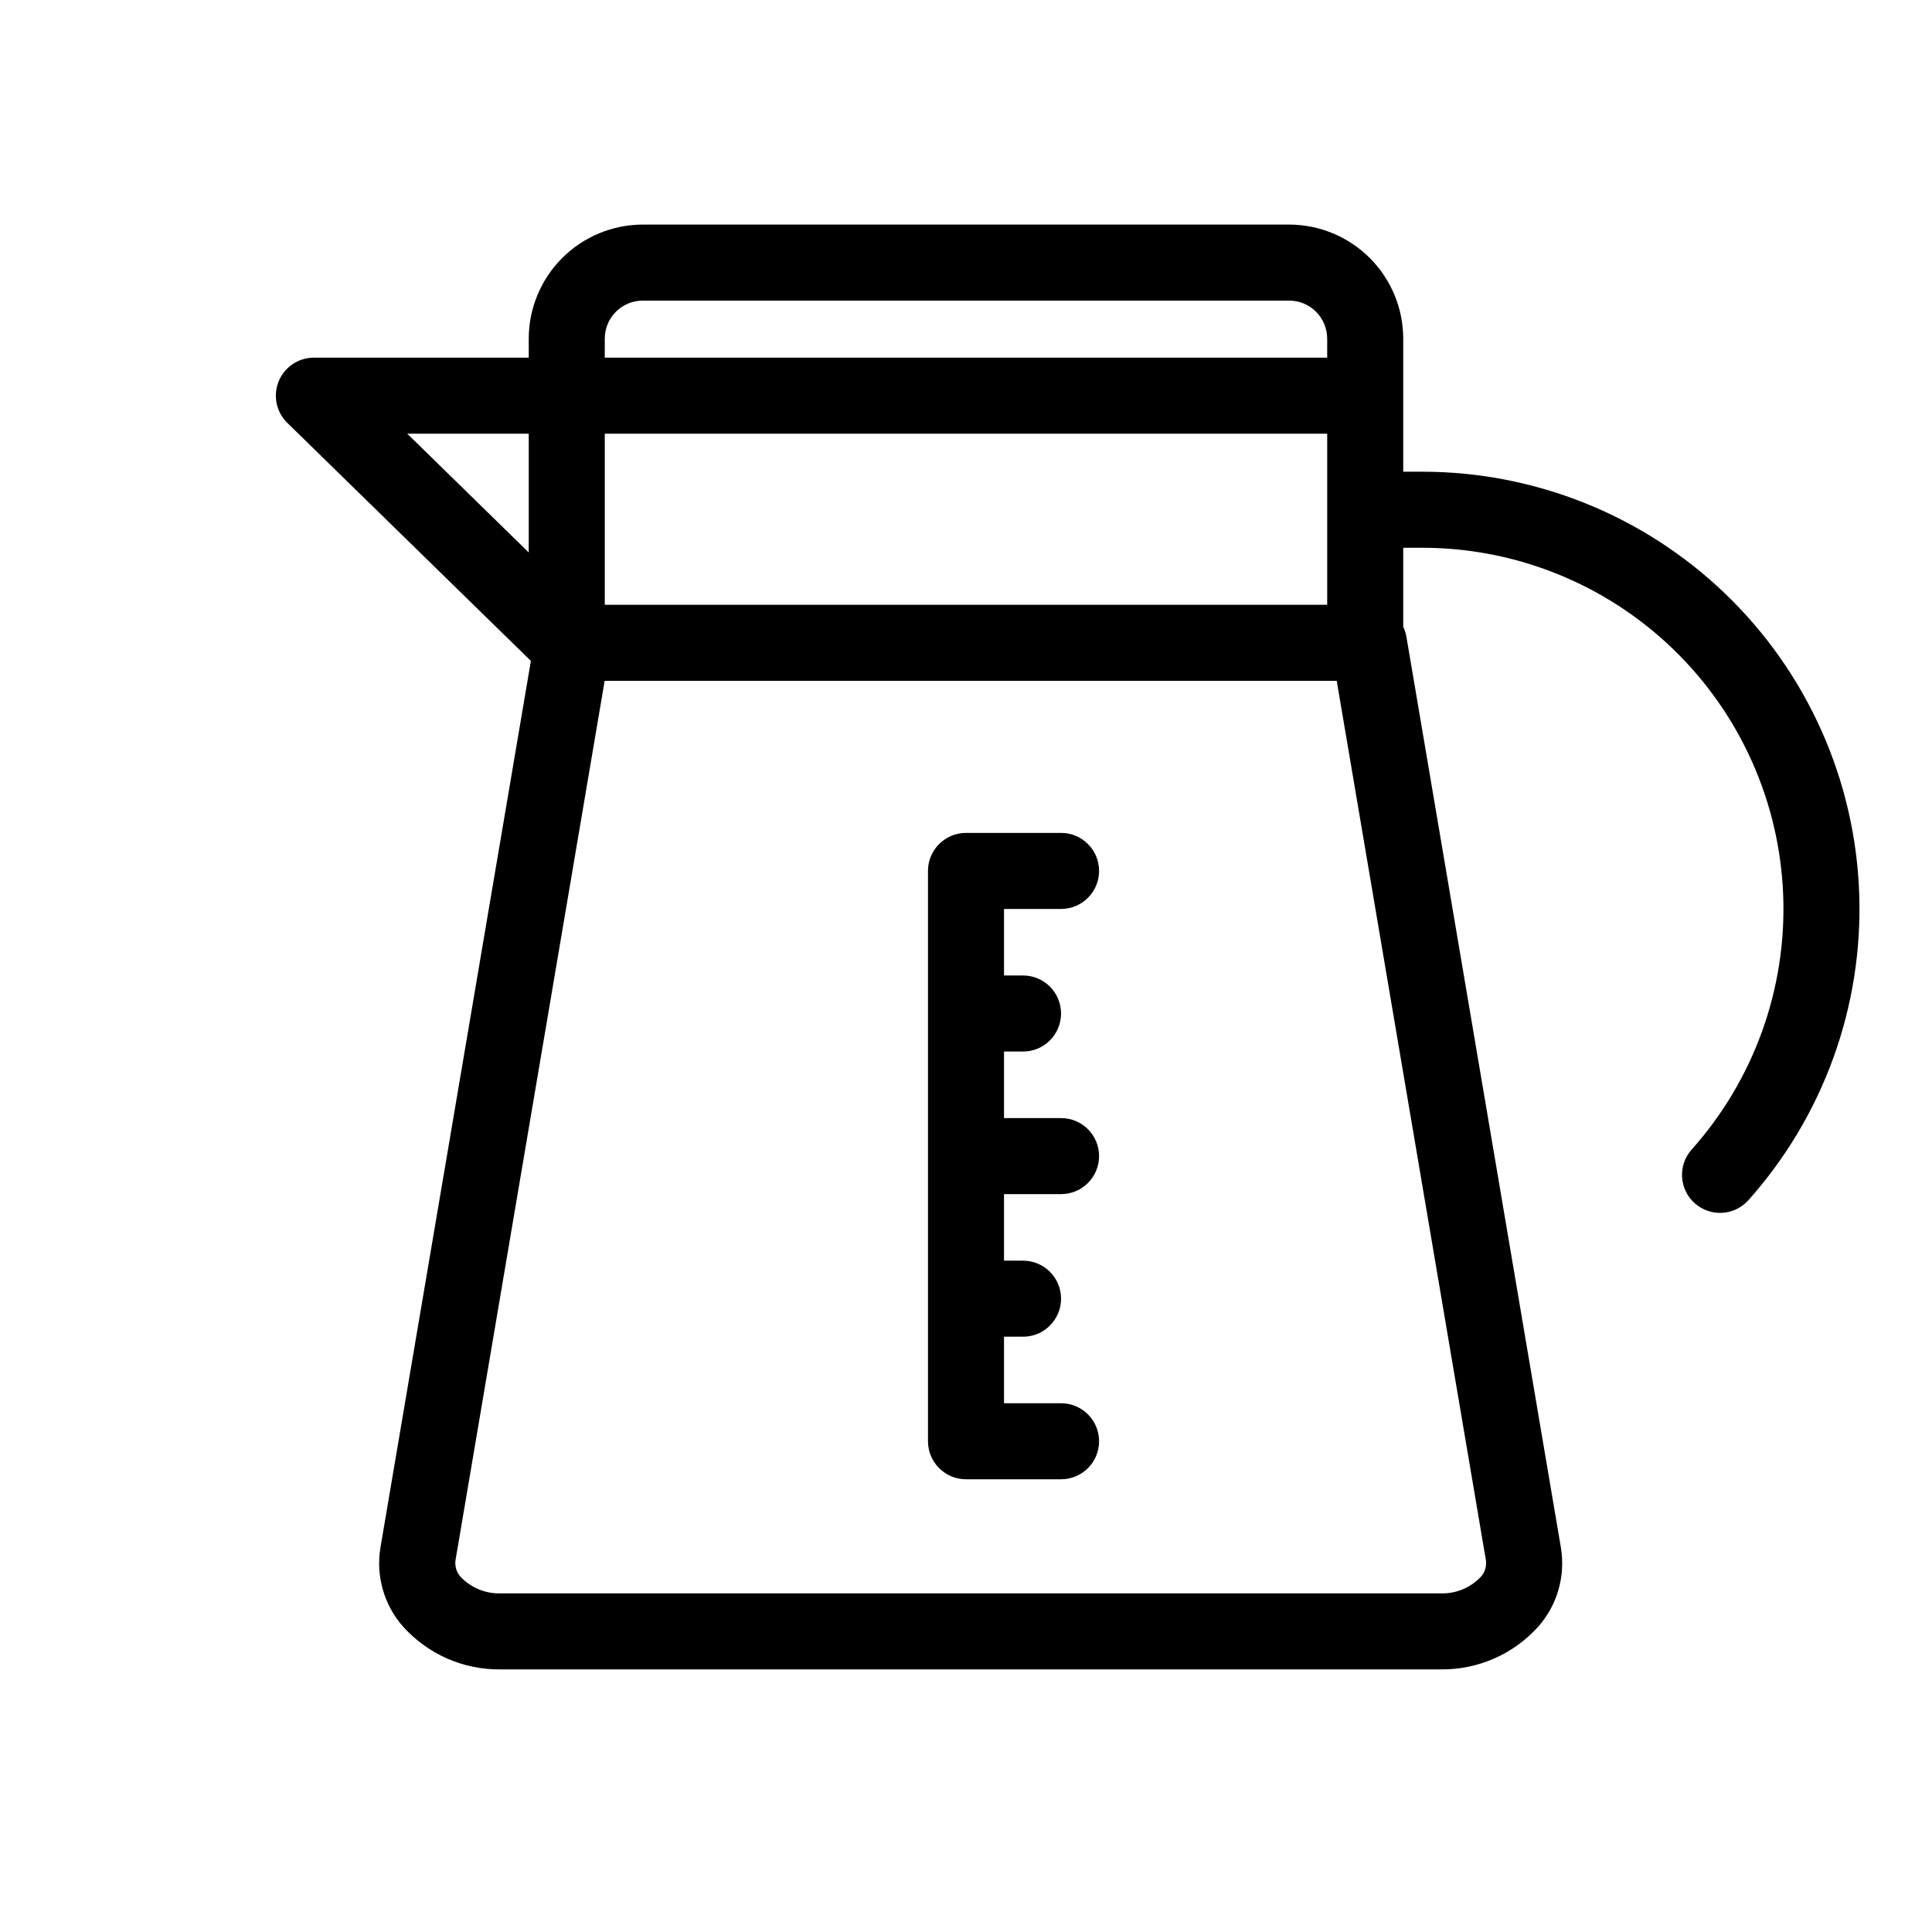<?xml version="1.0" encoding="UTF-8"?>
<!-- The Best Svg Icon site in the world: iconSvg.co, Visit us! https://iconsvg.co -->
<svg fill="#000000" width="800px" height="800px" version="1.1" viewBox="144 144 512 512" xmlns="http://www.w3.org/2000/svg">
 <g>
  <path d="m520.91 269.01h-5.039v-35.266c-0.008-8.016-3.199-15.699-8.863-21.367-5.668-5.664-13.352-8.852-21.367-8.863h-171.29c-8.016 0.012-15.699 3.199-21.363 8.863-5.668 5.668-8.855 13.352-8.867 21.367v5.039h-56.93c-4.098-0.004-7.789 2.473-9.336 6.266-1.551 3.793-0.648 8.148 2.281 11.012l64.555 63.09-39.867 234.96c-1.25 7.492 0.918 15.152 5.914 20.871 6.613 7.41 16.117 11.582 26.043 11.426h248.93c9.922 0.148 19.418-4.019 26.027-11.426 4.996-5.719 7.164-13.379 5.914-20.871l-40.949-241.44c-0.164-0.883-0.441-1.742-0.832-2.551v-20.957h5.039c24.77 0 48.578 9.605 66.418 26.793 17.836 17.188 28.316 40.621 29.238 65.375 0.918 24.758-7.793 48.902-24.309 67.367-3.648 4.156-3.269 10.473 0.848 14.16 4.121 3.688 10.441 3.367 14.168-0.719 19.992-22.348 30.539-51.582 29.43-81.547-1.113-29.969-13.797-58.34-35.391-79.145-21.594-20.809-50.414-32.438-80.402-32.438zm-236.79 21.402-32.195-31.477h32.195zm20.152-56.668c0-5.566 4.512-10.078 10.078-10.078h171.29c2.676 0 5.238 1.062 7.125 2.953 1.891 1.891 2.953 4.453 2.953 7.125v5.039h-191.45zm0 25.191h191.45v45.344l-191.45-0.004zm233.51 298.55c0.23 1.641-0.301 3.297-1.445 4.496-2.777 2.867-6.637 4.422-10.625 4.277h-248.93c-3.988 0.145-7.848-1.41-10.625-4.277-1.145-1.199-1.676-2.856-1.445-4.496l39.523-233.05h194.01z"/>
  <path d="m425.19 384.88c5.566 0 10.078-4.512 10.078-10.074 0-5.566-4.512-10.078-10.078-10.078h-25.188c-5.566 0-10.078 4.512-10.078 10.078v151.14c0 2.676 1.062 5.238 2.953 7.125 1.887 1.891 4.449 2.953 7.125 2.953h25.191-0.004c5.566 0 10.078-4.512 10.078-10.078 0-5.562-4.512-10.074-10.078-10.074h-15.113v-17.633h5.039c5.562 0 10.074-4.512 10.074-10.078 0-5.562-4.512-10.074-10.074-10.074h-5.039v-17.633h15.113c5.566 0 10.078-4.512 10.078-10.078 0-5.562-4.512-10.074-10.078-10.074h-15.113v-17.633h5.039c5.562 0 10.074-4.512 10.074-10.078s-4.512-10.078-10.074-10.078h-5.039v-17.633z"/>
 </g>
</svg>